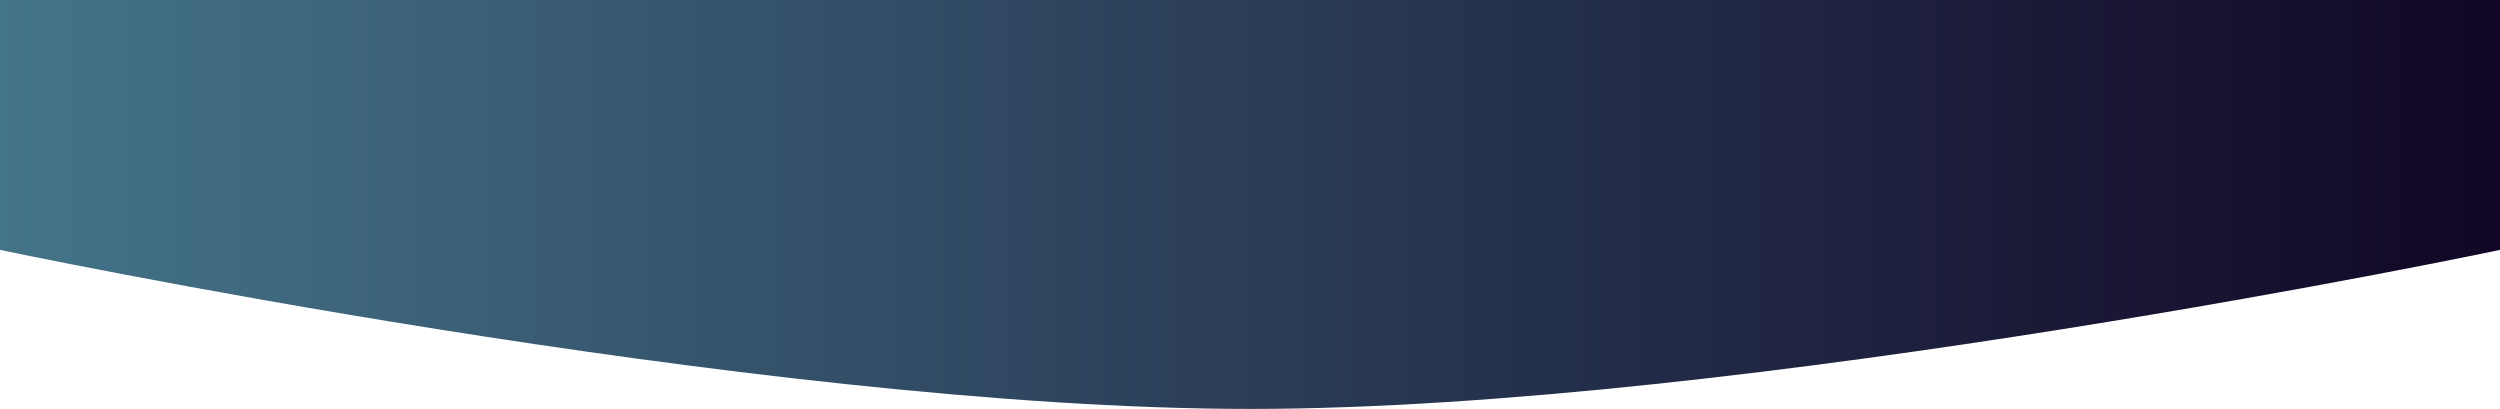 <svg width="538" height="88" viewBox="0 0 538 88" fill="none" xmlns="http://www.w3.org/2000/svg">
<path d="M0 0H538V53.778C538 53.778 375.78 88 269 88C162.22 88 0 53.778 0 53.778V0Z" fill="url(#paint0_linear_788_14032)"/>
<defs>
<linearGradient id="paint0_linear_788_14032" x1="-0.085" y1="44.13" x2="537.653" y2="44.13" gradientUnits="userSpaceOnUse">
<stop stop-color="#447489"/>
<stop offset="1" stop-color="#110625"/>
</linearGradient>
</defs>
</svg>
